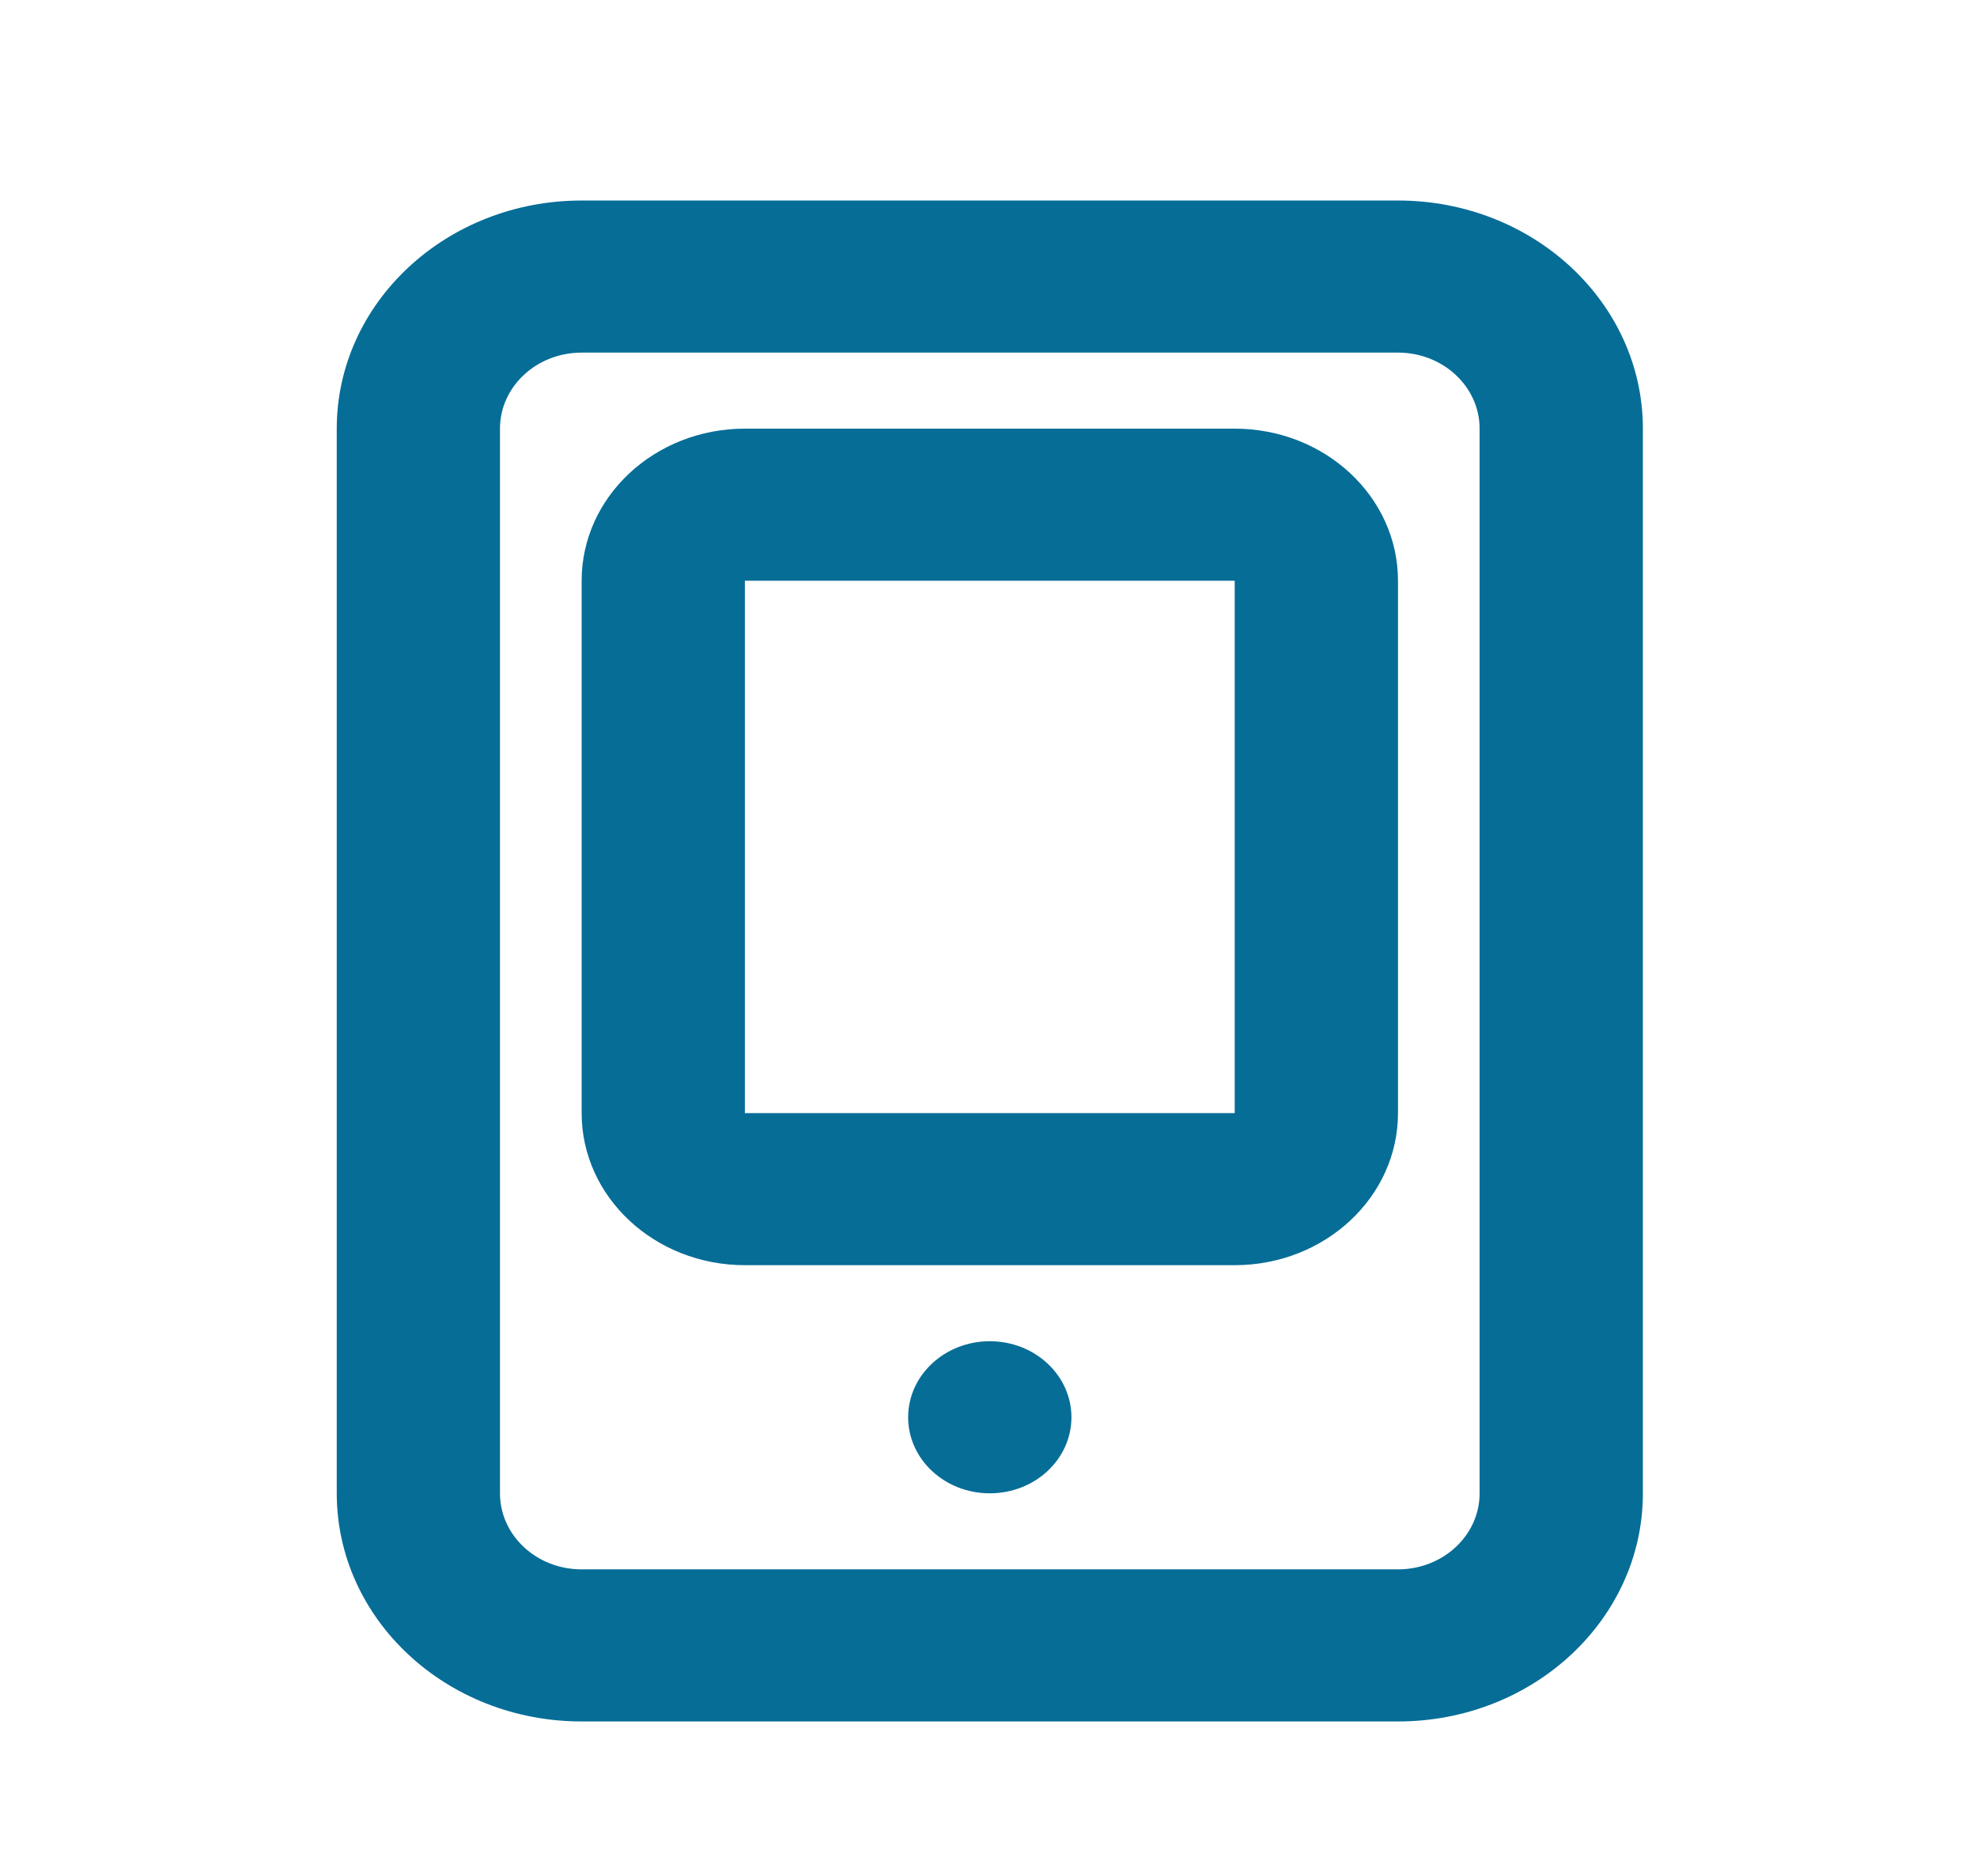 <?xml version="1.0" encoding="UTF-8"?>
<svg xmlns="http://www.w3.org/2000/svg" width="39" height="37" viewBox="0 0 39 37" fill="none">
  <path fill-rule="evenodd" clip-rule="evenodd" d="M6.643 8.455C6.643 5.97 8.806 3.955 11.474 3.955H27.578C30.246 3.955 32.409 5.97 32.409 8.455V29.455C32.409 31.94 30.246 33.955 27.578 33.955H11.474C8.806 33.955 6.643 31.94 6.643 29.455V8.455ZM11.474 6.955C10.584 6.955 9.863 7.627 9.863 8.455V29.455C9.863 30.284 10.584 30.955 11.474 30.955H27.578C28.467 30.955 29.188 30.284 29.188 29.455V8.455C29.188 7.627 28.467 6.955 27.578 6.955H11.474Z" fill="#066D97"></path>
  <path fill-rule="evenodd" clip-rule="evenodd" d="M11.474 11.455C11.474 9.798 12.916 8.455 14.694 8.455H24.357C26.136 8.455 27.578 9.798 27.578 11.455V21.955C27.578 23.612 26.136 24.955 24.357 24.955H14.694C12.916 24.955 11.474 23.612 11.474 21.955V11.455ZM24.357 11.455H14.694V21.955H24.357V11.455Z" fill="#066D97"></path>
  <path d="M21.136 27.955C21.136 28.784 20.415 29.455 19.526 29.455C18.636 29.455 17.915 28.784 17.915 27.955C17.915 27.127 18.636 26.455 19.526 26.455C20.415 26.455 21.136 27.127 21.136 27.955Z" fill="#066D97"></path>
</svg>
